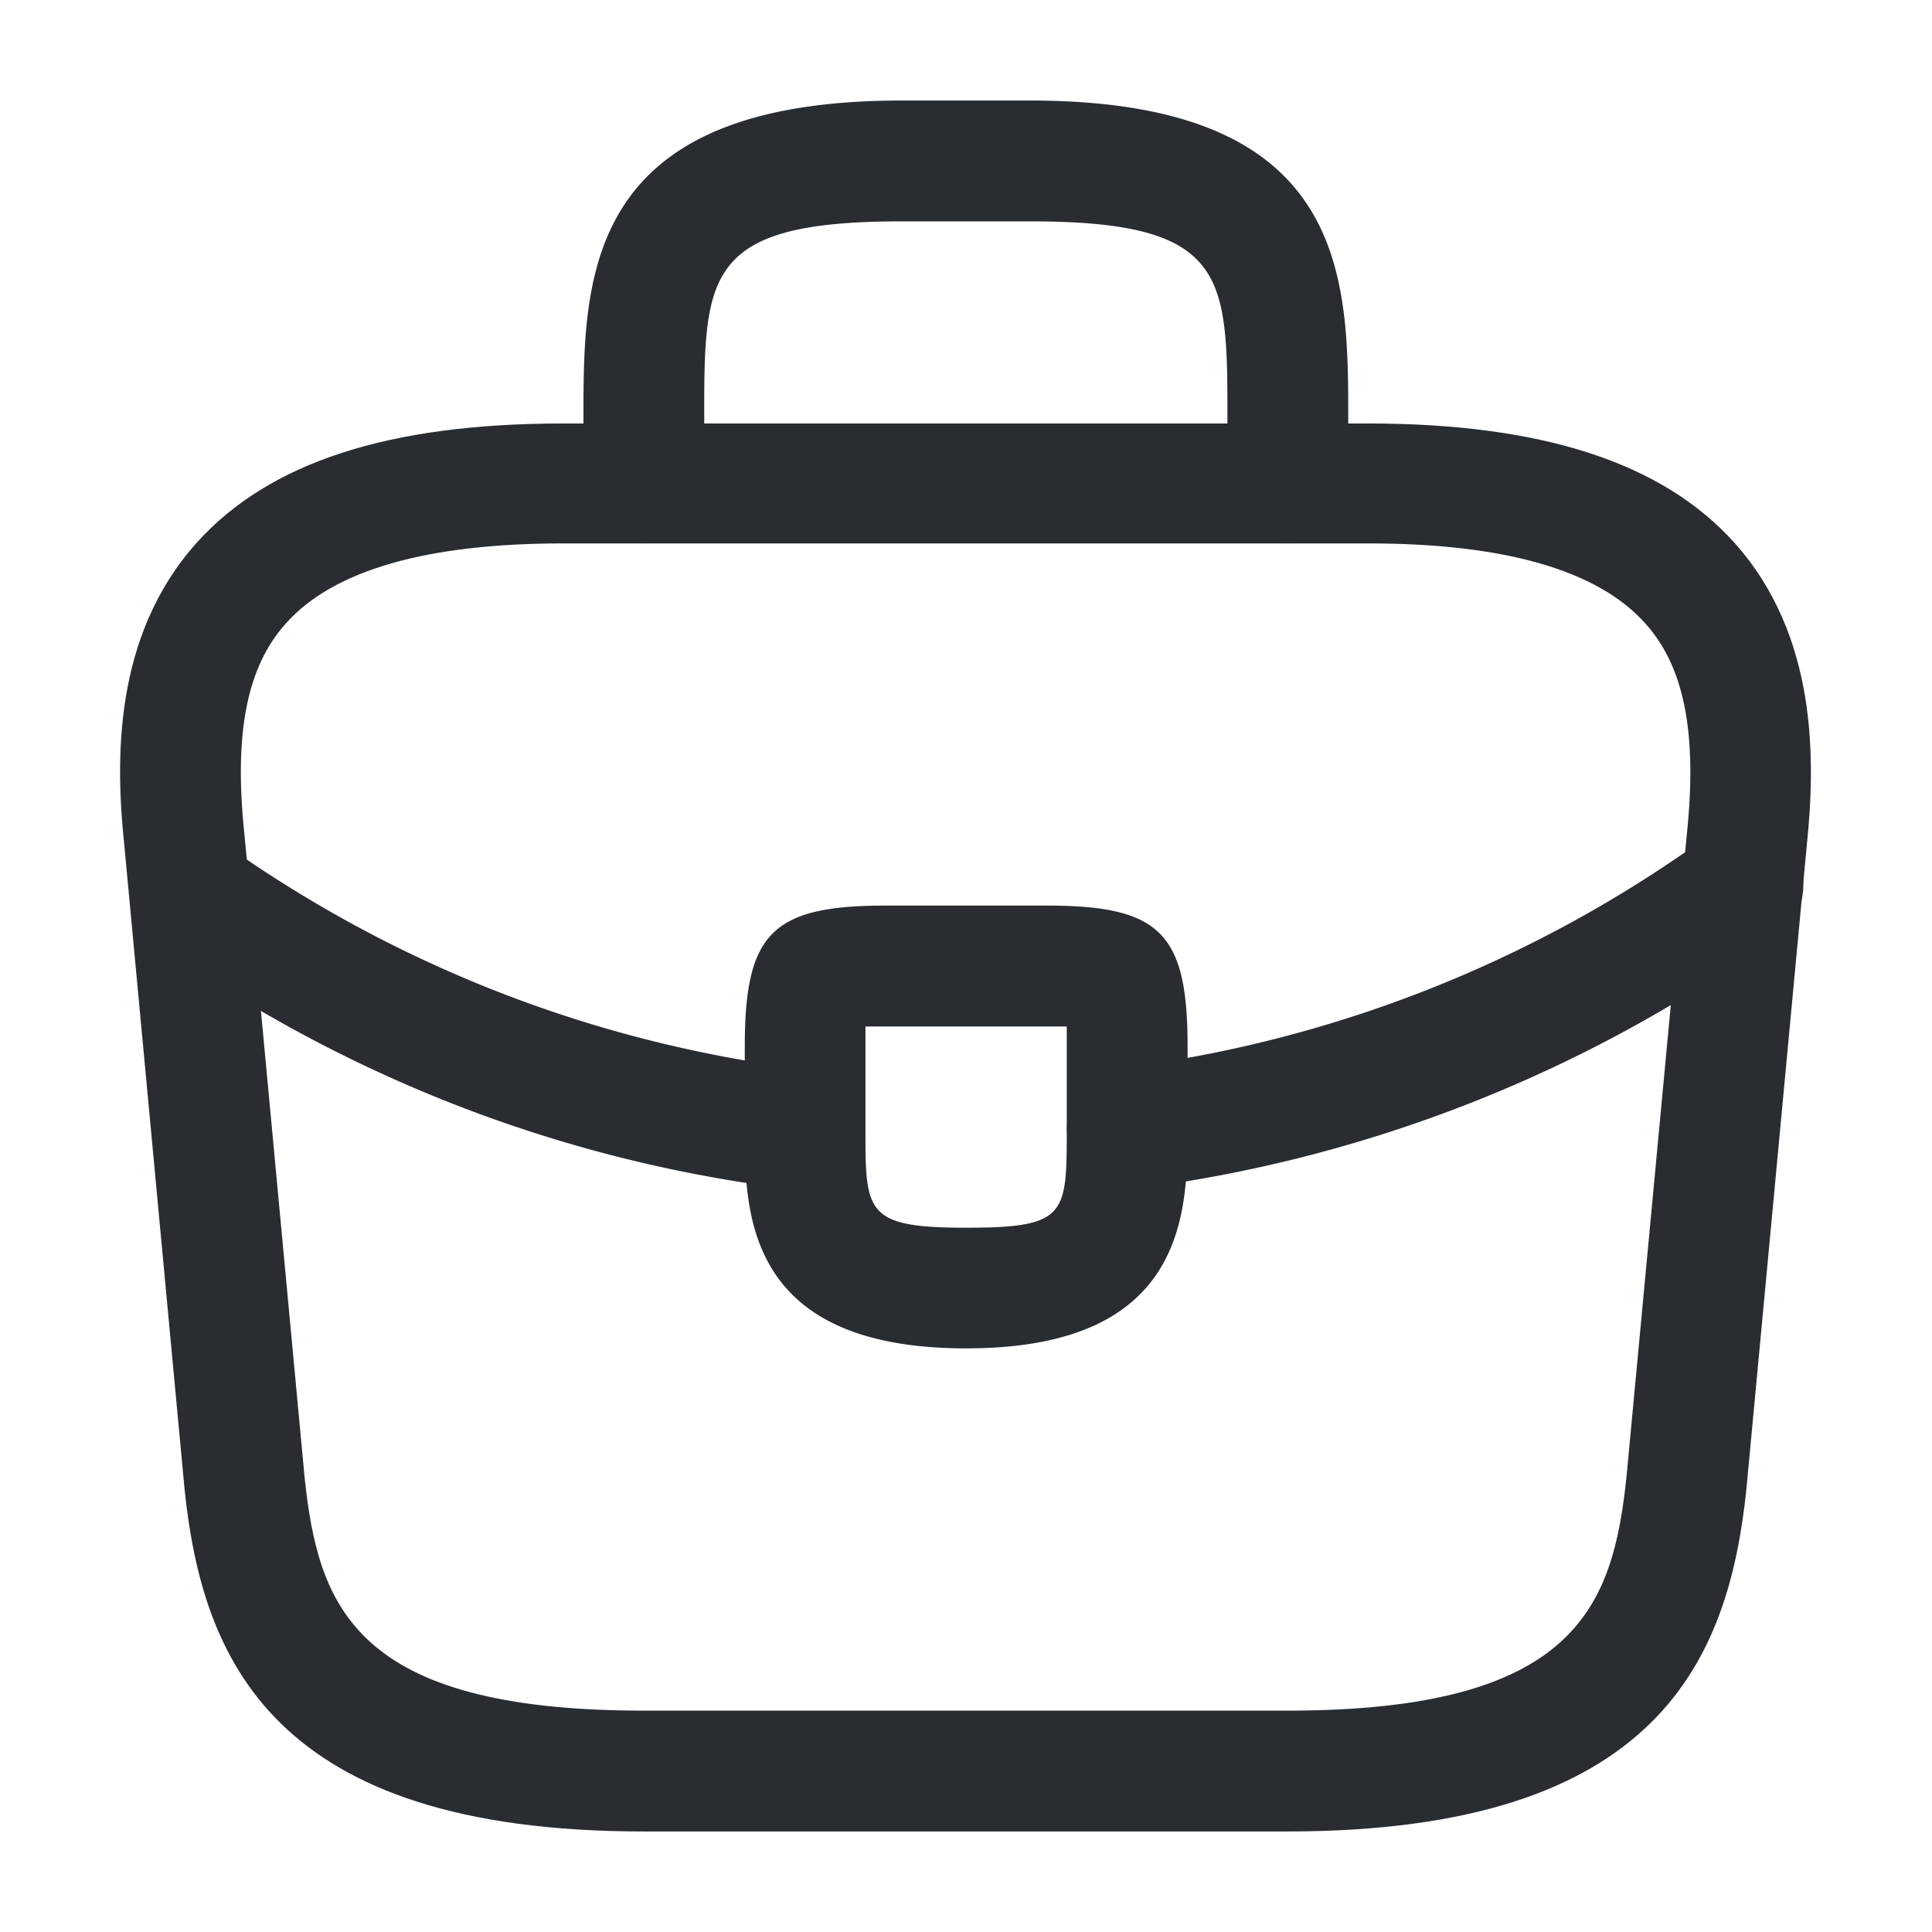 <svg xmlns="http://www.w3.org/2000/svg" width="26" height="26" fill="none"><path fill="#292D32" d="M17.328 24.647H8.66c-5.005 0-5.936-2.33-6.175-4.594l-.812-8.677c-.12-1.138-.152-2.817.975-4.073.975-1.084 2.589-1.604 4.929-1.604H18.41c2.351 0 3.965.531 4.93 1.604 1.126 1.256 1.093 2.935.974 4.084l-.812 8.656c-.238 2.275-1.17 4.604-6.175 4.604M7.578 7.313c-1.831 0-3.088.358-3.727 1.073-.53.585-.704 1.484-.563 2.827l.812 8.678c.185 1.712.65 3.13 4.561 3.13h8.667c3.9 0 4.377-1.418 4.56-3.14l.813-8.657c.141-1.354-.032-2.253-.563-2.838-.64-.715-1.896-1.073-3.727-1.073z"/><path fill="#292D32" d="M17.33 7.312a.82.82 0 0 1-.812-.813v-.866c0-1.929 0-2.654-2.654-2.654h-1.733c-2.654 0-2.654.725-2.654 2.654v.866a.82.82 0 0 1-.813.813.82.82 0 0 1-.812-.813v-.866c0-1.907 0-4.28 4.279-4.28h1.733c4.28 0 4.28 2.373 4.28 4.28v.866a.82.82 0 0 1-.813.813M13.003 18.146c-2.98 0-2.98-1.842-2.98-2.947v-1.116c0-1.527.369-1.896 1.896-1.896h2.167c1.527 0 1.896.369 1.896 1.896v1.084c0 1.126 0 2.979-2.98 2.979m-1.355-4.334V15.2c0 1.116 0 1.322 1.355 1.322s1.354-.174 1.354-1.333v-1.375h-2.708"/><path fill="#292D32" d="M15.167 16a.81.81 0 0 1-.802-.714.816.816 0 0 1 .705-.91 17.1 17.1 0 0 0 7.908-3.12.807.807 0 0 1 1.137.184.817.817 0 0 1-.184 1.138A18.8 18.8 0 0 1 15.265 16zM10.831 16.013h-.097a18.6 18.6 0 0 1-8.364-3.131.816.816 0 0 1-.216-1.127.816.816 0 0 1 1.126-.216 17.07 17.07 0 0 0 7.627 2.86c.444.054.77.455.715.899a.78.78 0 0 1-.79.715"/></svg>
